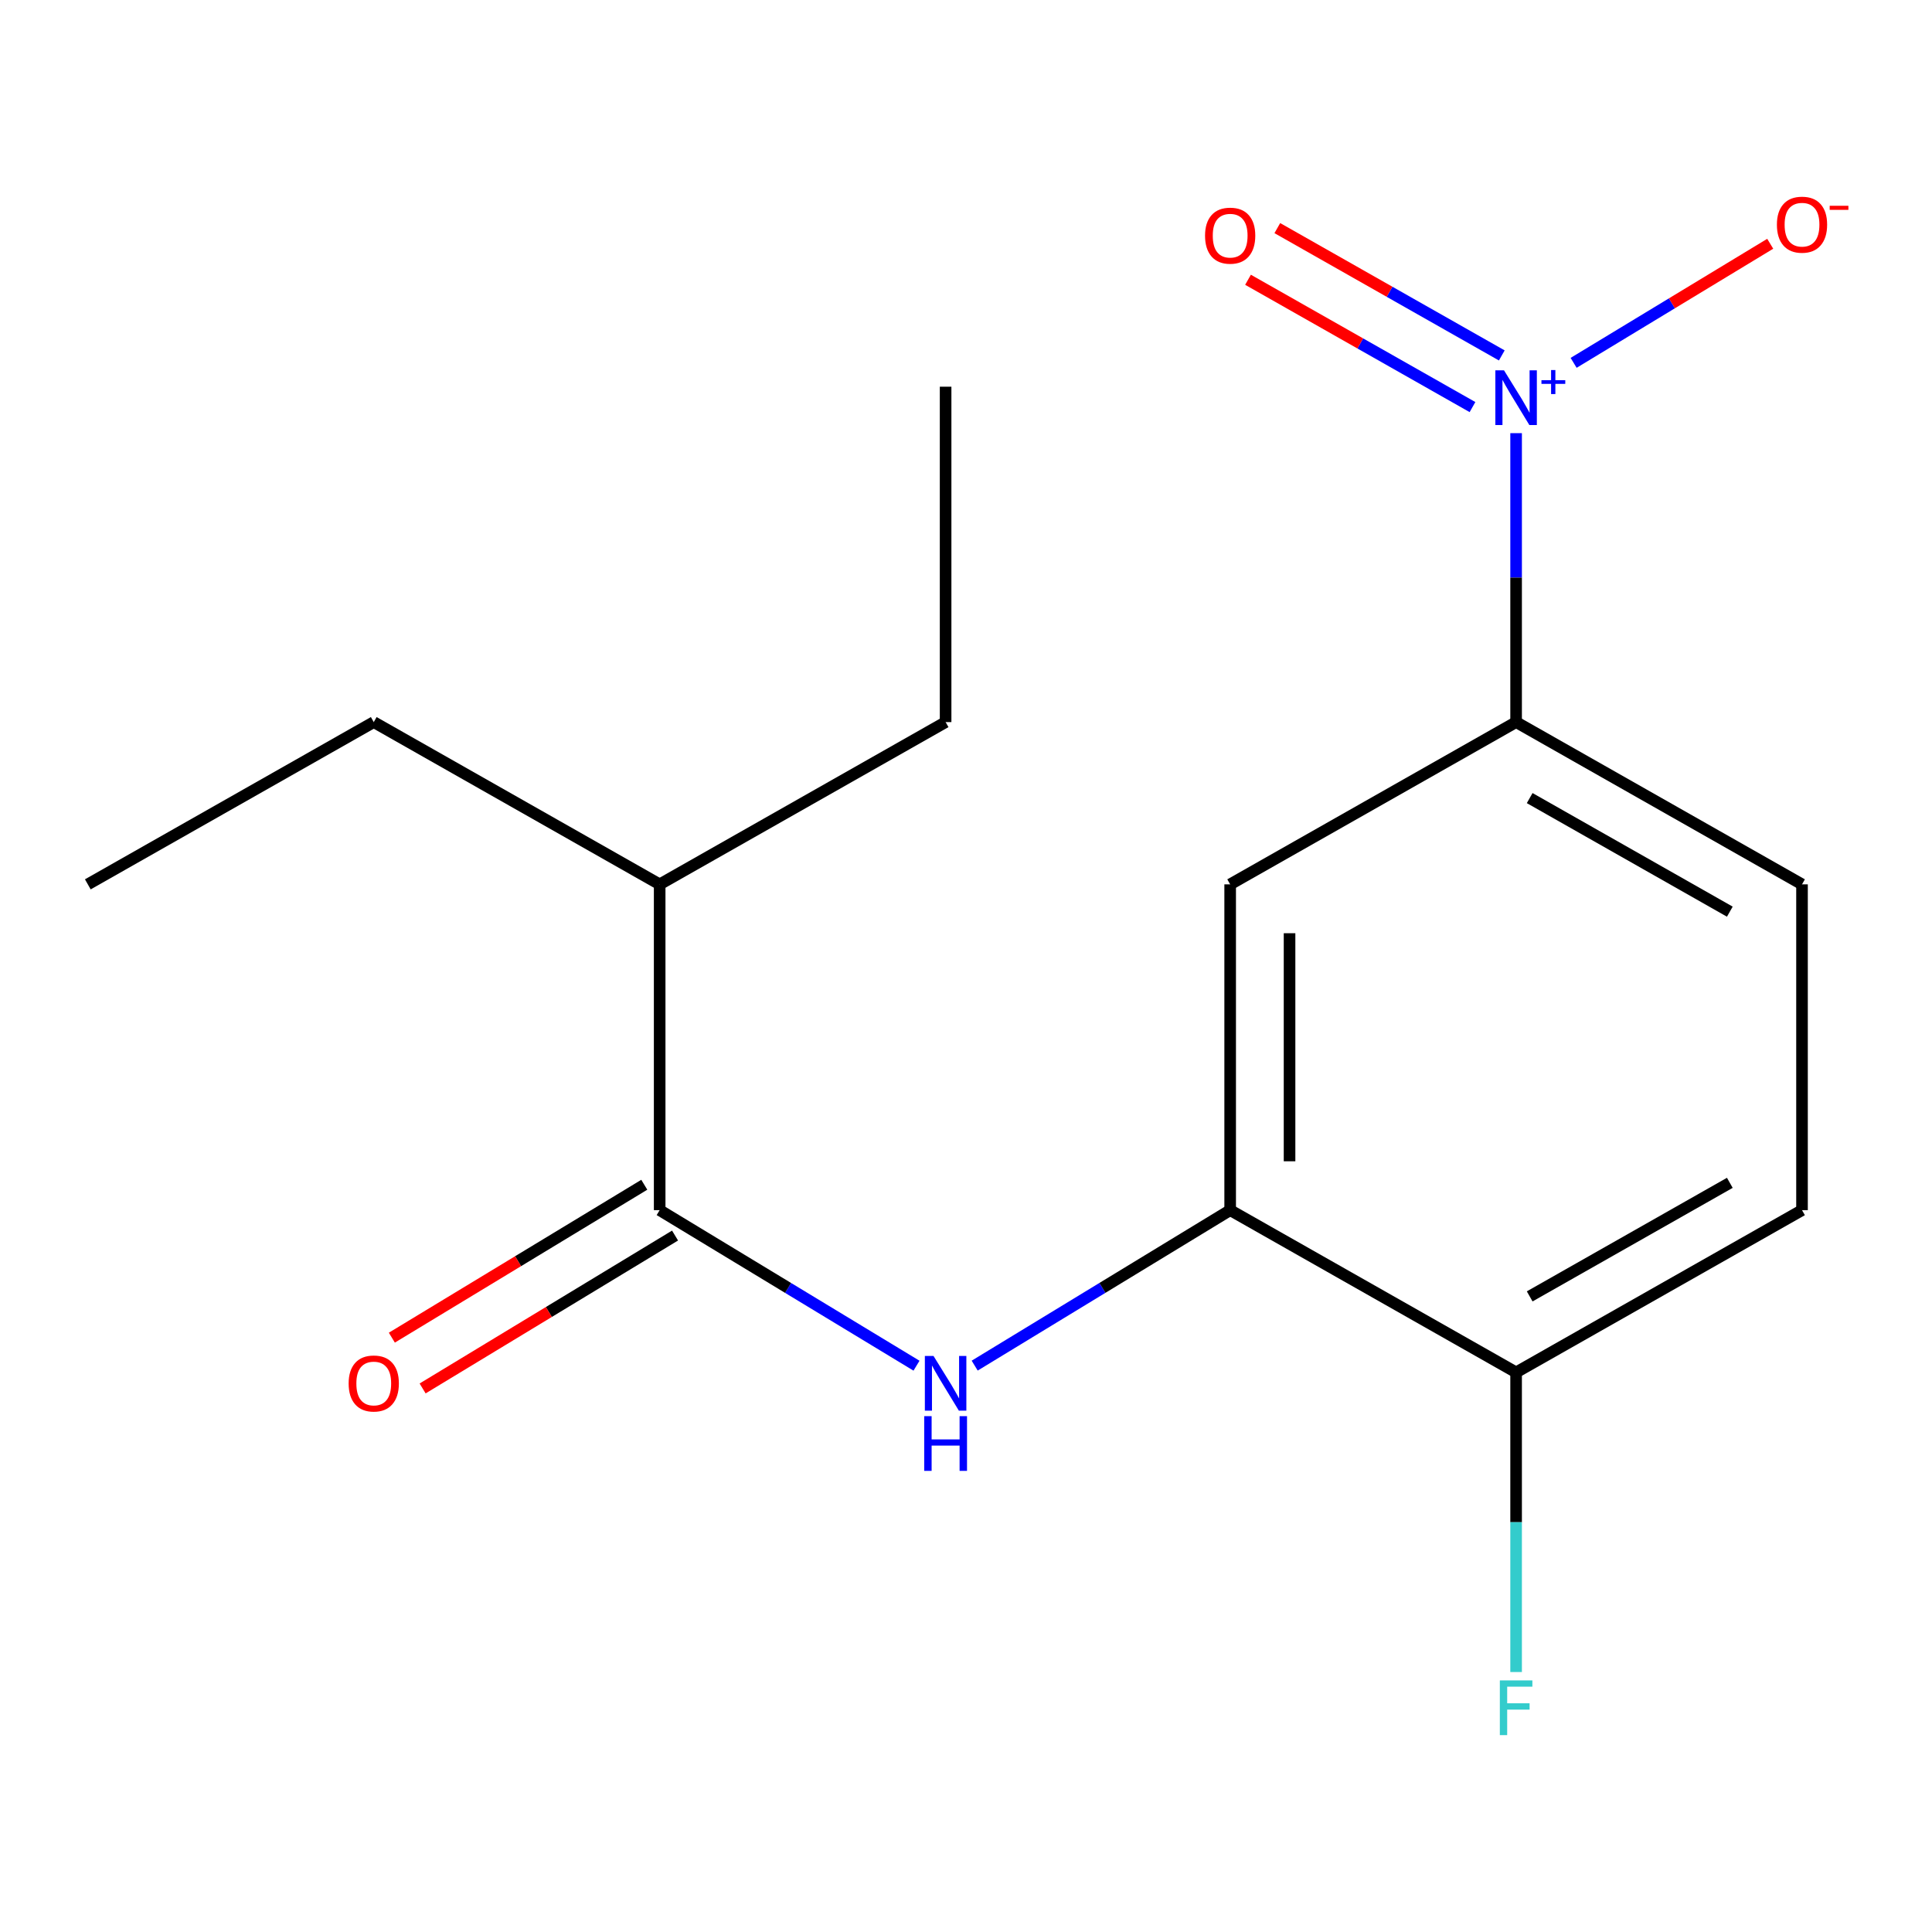 <?xml version='1.0' encoding='iso-8859-1'?>
<svg version='1.1' baseProfile='full'
              xmlns='http://www.w3.org/2000/svg'
                      xmlns:rdkit='http://www.rdkit.org/xml'
                      xmlns:xlink='http://www.w3.org/1999/xlink'
                  xml:space='preserve'
width='1000px' height='1000px' viewBox='0 0 1000 1000'>
<!-- END OF HEADER -->
<rect style='opacity:1.0;fill:#FFFFFF;stroke:none' width='1000' height='1000' x='0' y='0'> </rect>
<path class='bond-3' d='M 784.734,224.201 L 784.734,298.979' style='fill:none;fill-rule:evenodd;stroke:#0000FF;stroke-width:6px;stroke-linecap:butt;stroke-linejoin:miter;stroke-opacity:1' />
<path class='bond-3' d='M 784.734,298.979 L 784.734,373.757' style='fill:none;fill-rule:evenodd;stroke:#000000;stroke-width:6px;stroke-linecap:butt;stroke-linejoin:miter;stroke-opacity:1' />
<path class='bond-5' d='M 814.504,187.811 L 865.384,156.993' style='fill:none;fill-rule:evenodd;stroke:#0000FF;stroke-width:6px;stroke-linecap:butt;stroke-linejoin:miter;stroke-opacity:1' />
<path class='bond-5' d='M 865.384,156.993 L 916.264,126.175' style='fill:none;fill-rule:evenodd;stroke:#FF0000;stroke-width:6px;stroke-linecap:butt;stroke-linejoin:miter;stroke-opacity:1' />
<path class='bond-6' d='M 777.323,183.97 L 719.23,151.02' style='fill:none;fill-rule:evenodd;stroke:#0000FF;stroke-width:6px;stroke-linecap:butt;stroke-linejoin:miter;stroke-opacity:1' />
<path class='bond-6' d='M 719.23,151.02 L 661.137,118.069' style='fill:none;fill-rule:evenodd;stroke:#FF0000;stroke-width:6px;stroke-linecap:butt;stroke-linejoin:miter;stroke-opacity:1' />
<path class='bond-6' d='M 762.158,210.707 L 704.065,177.756' style='fill:none;fill-rule:evenodd;stroke:#0000FF;stroke-width:6px;stroke-linecap:butt;stroke-linejoin:miter;stroke-opacity:1' />
<path class='bond-6' d='M 704.065,177.756 L 645.972,144.805' style='fill:none;fill-rule:evenodd;stroke:#FF0000;stroke-width:6px;stroke-linecap:butt;stroke-linejoin:miter;stroke-opacity:1' />
<path class='bond-0' d='M 504.496,706.847 L 570.614,666.609' style='fill:none;fill-rule:evenodd;stroke:#0000FF;stroke-width:6px;stroke-linecap:butt;stroke-linejoin:miter;stroke-opacity:1' />
<path class='bond-0' d='M 570.614,666.609 L 636.731,626.371' style='fill:none;fill-rule:evenodd;stroke:#000000;stroke-width:6px;stroke-linecap:butt;stroke-linejoin:miter;stroke-opacity:1' />
<path class='bond-1' d='M 474.38,706.882 L 407.911,666.626' style='fill:none;fill-rule:evenodd;stroke:#0000FF;stroke-width:6px;stroke-linecap:butt;stroke-linejoin:miter;stroke-opacity:1' />
<path class='bond-1' d='M 407.911,666.626 L 341.443,626.371' style='fill:none;fill-rule:evenodd;stroke:#000000;stroke-width:6px;stroke-linecap:butt;stroke-linejoin:miter;stroke-opacity:1' />
<path class='bond-8' d='M 333.481,613.226 L 268.151,652.796' style='fill:none;fill-rule:evenodd;stroke:#000000;stroke-width:6px;stroke-linecap:butt;stroke-linejoin:miter;stroke-opacity:1' />
<path class='bond-8' d='M 268.151,652.796 L 202.82,692.367' style='fill:none;fill-rule:evenodd;stroke:#FF0000;stroke-width:6px;stroke-linecap:butt;stroke-linejoin:miter;stroke-opacity:1' />
<path class='bond-8' d='M 349.405,639.517 L 284.075,679.087' style='fill:none;fill-rule:evenodd;stroke:#000000;stroke-width:6px;stroke-linecap:butt;stroke-linejoin:miter;stroke-opacity:1' />
<path class='bond-8' d='M 284.075,679.087 L 218.745,718.658' style='fill:none;fill-rule:evenodd;stroke:#FF0000;stroke-width:6px;stroke-linecap:butt;stroke-linejoin:miter;stroke-opacity:1' />
<path class='bond-11' d='M 341.443,626.371 L 341.443,457.74' style='fill:none;fill-rule:evenodd;stroke:#000000;stroke-width:6px;stroke-linecap:butt;stroke-linejoin:miter;stroke-opacity:1' />
<path class='bond-2' d='M 636.731,626.371 L 636.731,457.74' style='fill:none;fill-rule:evenodd;stroke:#000000;stroke-width:6px;stroke-linecap:butt;stroke-linejoin:miter;stroke-opacity:1' />
<path class='bond-2' d='M 667.469,601.076 L 667.469,483.035' style='fill:none;fill-rule:evenodd;stroke:#000000;stroke-width:6px;stroke-linecap:butt;stroke-linejoin:miter;stroke-opacity:1' />
<path class='bond-17' d='M 636.731,626.371 L 784.734,710.337' style='fill:none;fill-rule:evenodd;stroke:#000000;stroke-width:6px;stroke-linecap:butt;stroke-linejoin:miter;stroke-opacity:1' />
<path class='bond-4' d='M 784.734,373.757 L 636.731,457.74' style='fill:none;fill-rule:evenodd;stroke:#000000;stroke-width:6px;stroke-linecap:butt;stroke-linejoin:miter;stroke-opacity:1' />
<path class='bond-9' d='M 784.734,373.757 L 932.72,457.74' style='fill:none;fill-rule:evenodd;stroke:#000000;stroke-width:6px;stroke-linecap:butt;stroke-linejoin:miter;stroke-opacity:1' />
<path class='bond-9' d='M 791.761,413.088 L 895.351,471.875' style='fill:none;fill-rule:evenodd;stroke:#000000;stroke-width:6px;stroke-linecap:butt;stroke-linejoin:miter;stroke-opacity:1' />
<path class='bond-7' d='M 784.734,710.337 L 932.72,626.371' style='fill:none;fill-rule:evenodd;stroke:#000000;stroke-width:6px;stroke-linecap:butt;stroke-linejoin:miter;stroke-opacity:1' />
<path class='bond-7' d='M 791.763,671.008 L 895.353,612.232' style='fill:none;fill-rule:evenodd;stroke:#000000;stroke-width:6px;stroke-linecap:butt;stroke-linejoin:miter;stroke-opacity:1' />
<path class='bond-12' d='M 784.734,710.337 L 784.734,787.887' style='fill:none;fill-rule:evenodd;stroke:#000000;stroke-width:6px;stroke-linecap:butt;stroke-linejoin:miter;stroke-opacity:1' />
<path class='bond-12' d='M 784.734,787.887 L 784.734,865.437' style='fill:none;fill-rule:evenodd;stroke:#33CCCC;stroke-width:6px;stroke-linecap:butt;stroke-linejoin:miter;stroke-opacity:1' />
<path class='bond-10' d='M 932.72,457.74 L 932.72,626.371' style='fill:none;fill-rule:evenodd;stroke:#000000;stroke-width:6px;stroke-linecap:butt;stroke-linejoin:miter;stroke-opacity:1' />
<path class='bond-13' d='M 341.443,457.74 L 489.446,373.757' style='fill:none;fill-rule:evenodd;stroke:#000000;stroke-width:6px;stroke-linecap:butt;stroke-linejoin:miter;stroke-opacity:1' />
<path class='bond-14' d='M 341.443,457.74 L 193.457,373.757' style='fill:none;fill-rule:evenodd;stroke:#000000;stroke-width:6px;stroke-linecap:butt;stroke-linejoin:miter;stroke-opacity:1' />
<path class='bond-15' d='M 489.446,373.757 L 489.446,200.157' style='fill:none;fill-rule:evenodd;stroke:#000000;stroke-width:6px;stroke-linecap:butt;stroke-linejoin:miter;stroke-opacity:1' />
<path class='bond-16' d='M 193.457,373.757 L 45.455,457.74' style='fill:none;fill-rule:evenodd;stroke:#000000;stroke-width:6px;stroke-linecap:butt;stroke-linejoin:miter;stroke-opacity:1' />
<path  class='atom-0' d='M 778.474 191.683
L 787.754 206.683
Q 788.674 208.163, 790.154 210.843
Q 791.634 213.523, 791.714 213.683
L 791.714 191.683
L 795.474 191.683
L 795.474 220.003
L 791.594 220.003
L 781.634 203.603
Q 780.474 201.683, 779.234 199.483
Q 778.034 197.283, 777.674 196.603
L 777.674 220.003
L 773.994 220.003
L 773.994 191.683
L 778.474 191.683
' fill='#0000FF'/>
<path  class='atom-0' d='M 797.85 196.788
L 802.84 196.788
L 802.84 191.534
L 805.057 191.534
L 805.057 196.788
L 810.179 196.788
L 810.179 198.689
L 805.057 198.689
L 805.057 203.969
L 802.84 203.969
L 802.84 198.689
L 797.85 198.689
L 797.85 196.788
' fill='#0000FF'/>
<path  class='atom-1' d='M 483.186 701.846
L 492.466 716.846
Q 493.386 718.326, 494.866 721.006
Q 496.346 723.686, 496.426 723.846
L 496.426 701.846
L 500.186 701.846
L 500.186 730.166
L 496.306 730.166
L 486.346 713.766
Q 485.186 711.846, 483.946 709.646
Q 482.746 707.446, 482.386 706.766
L 482.386 730.166
L 478.706 730.166
L 478.706 701.846
L 483.186 701.846
' fill='#0000FF'/>
<path  class='atom-1' d='M 478.366 732.998
L 482.206 732.998
L 482.206 745.038
L 496.686 745.038
L 496.686 732.998
L 500.526 732.998
L 500.526 761.318
L 496.686 761.318
L 496.686 748.238
L 482.206 748.238
L 482.206 761.318
L 478.366 761.318
L 478.366 732.998
' fill='#0000FF'/>
<path  class='atom-6' d='M 919.72 116.288
Q 919.72 109.488, 923.08 105.688
Q 926.44 101.888, 932.72 101.888
Q 939 101.888, 942.36 105.688
Q 945.72 109.488, 945.72 116.288
Q 945.72 123.168, 942.32 127.088
Q 938.92 130.968, 932.72 130.968
Q 926.48 130.968, 923.08 127.088
Q 919.72 123.208, 919.72 116.288
M 932.72 127.768
Q 937.04 127.768, 939.36 124.888
Q 941.72 121.968, 941.72 116.288
Q 941.72 110.728, 939.36 107.928
Q 937.04 105.088, 932.72 105.088
Q 928.4 105.088, 926.04 107.888
Q 923.72 110.688, 923.72 116.288
Q 923.72 122.008, 926.04 124.888
Q 928.4 127.768, 932.72 127.768
' fill='#FF0000'/>
<path  class='atom-6' d='M 947.04 106.511
L 956.728 106.511
L 956.728 108.623
L 947.04 108.623
L 947.04 106.511
' fill='#FF0000'/>
<path  class='atom-7' d='M 623.731 121.975
Q 623.731 115.175, 627.091 111.375
Q 630.451 107.575, 636.731 107.575
Q 643.011 107.575, 646.371 111.375
Q 649.731 115.175, 649.731 121.975
Q 649.731 128.855, 646.331 132.775
Q 642.931 136.655, 636.731 136.655
Q 630.491 136.655, 627.091 132.775
Q 623.731 128.895, 623.731 121.975
M 636.731 133.455
Q 641.051 133.455, 643.371 130.575
Q 645.731 127.655, 645.731 121.975
Q 645.731 116.415, 643.371 113.615
Q 641.051 110.775, 636.731 110.775
Q 632.411 110.775, 630.051 113.575
Q 627.731 116.375, 627.731 121.975
Q 627.731 127.695, 630.051 130.575
Q 632.411 133.455, 636.731 133.455
' fill='#FF0000'/>
<path  class='atom-9' d='M 180.457 716.086
Q 180.457 709.286, 183.817 705.486
Q 187.177 701.686, 193.457 701.686
Q 199.737 701.686, 203.097 705.486
Q 206.457 709.286, 206.457 716.086
Q 206.457 722.966, 203.057 726.886
Q 199.657 730.766, 193.457 730.766
Q 187.217 730.766, 183.817 726.886
Q 180.457 723.006, 180.457 716.086
M 193.457 727.566
Q 197.777 727.566, 200.097 724.686
Q 202.457 721.766, 202.457 716.086
Q 202.457 710.526, 200.097 707.726
Q 197.777 704.886, 193.457 704.886
Q 189.137 704.886, 186.777 707.686
Q 184.457 710.486, 184.457 716.086
Q 184.457 721.806, 186.777 724.686
Q 189.137 727.566, 193.457 727.566
' fill='#FF0000'/>
<path  class='atom-13' d='M 776.314 869.777
L 793.154 869.777
L 793.154 873.017
L 780.114 873.017
L 780.114 881.617
L 791.714 881.617
L 791.714 884.897
L 780.114 884.897
L 780.114 898.097
L 776.314 898.097
L 776.314 869.777
' fill='#33CCCC'/>
</svg>
